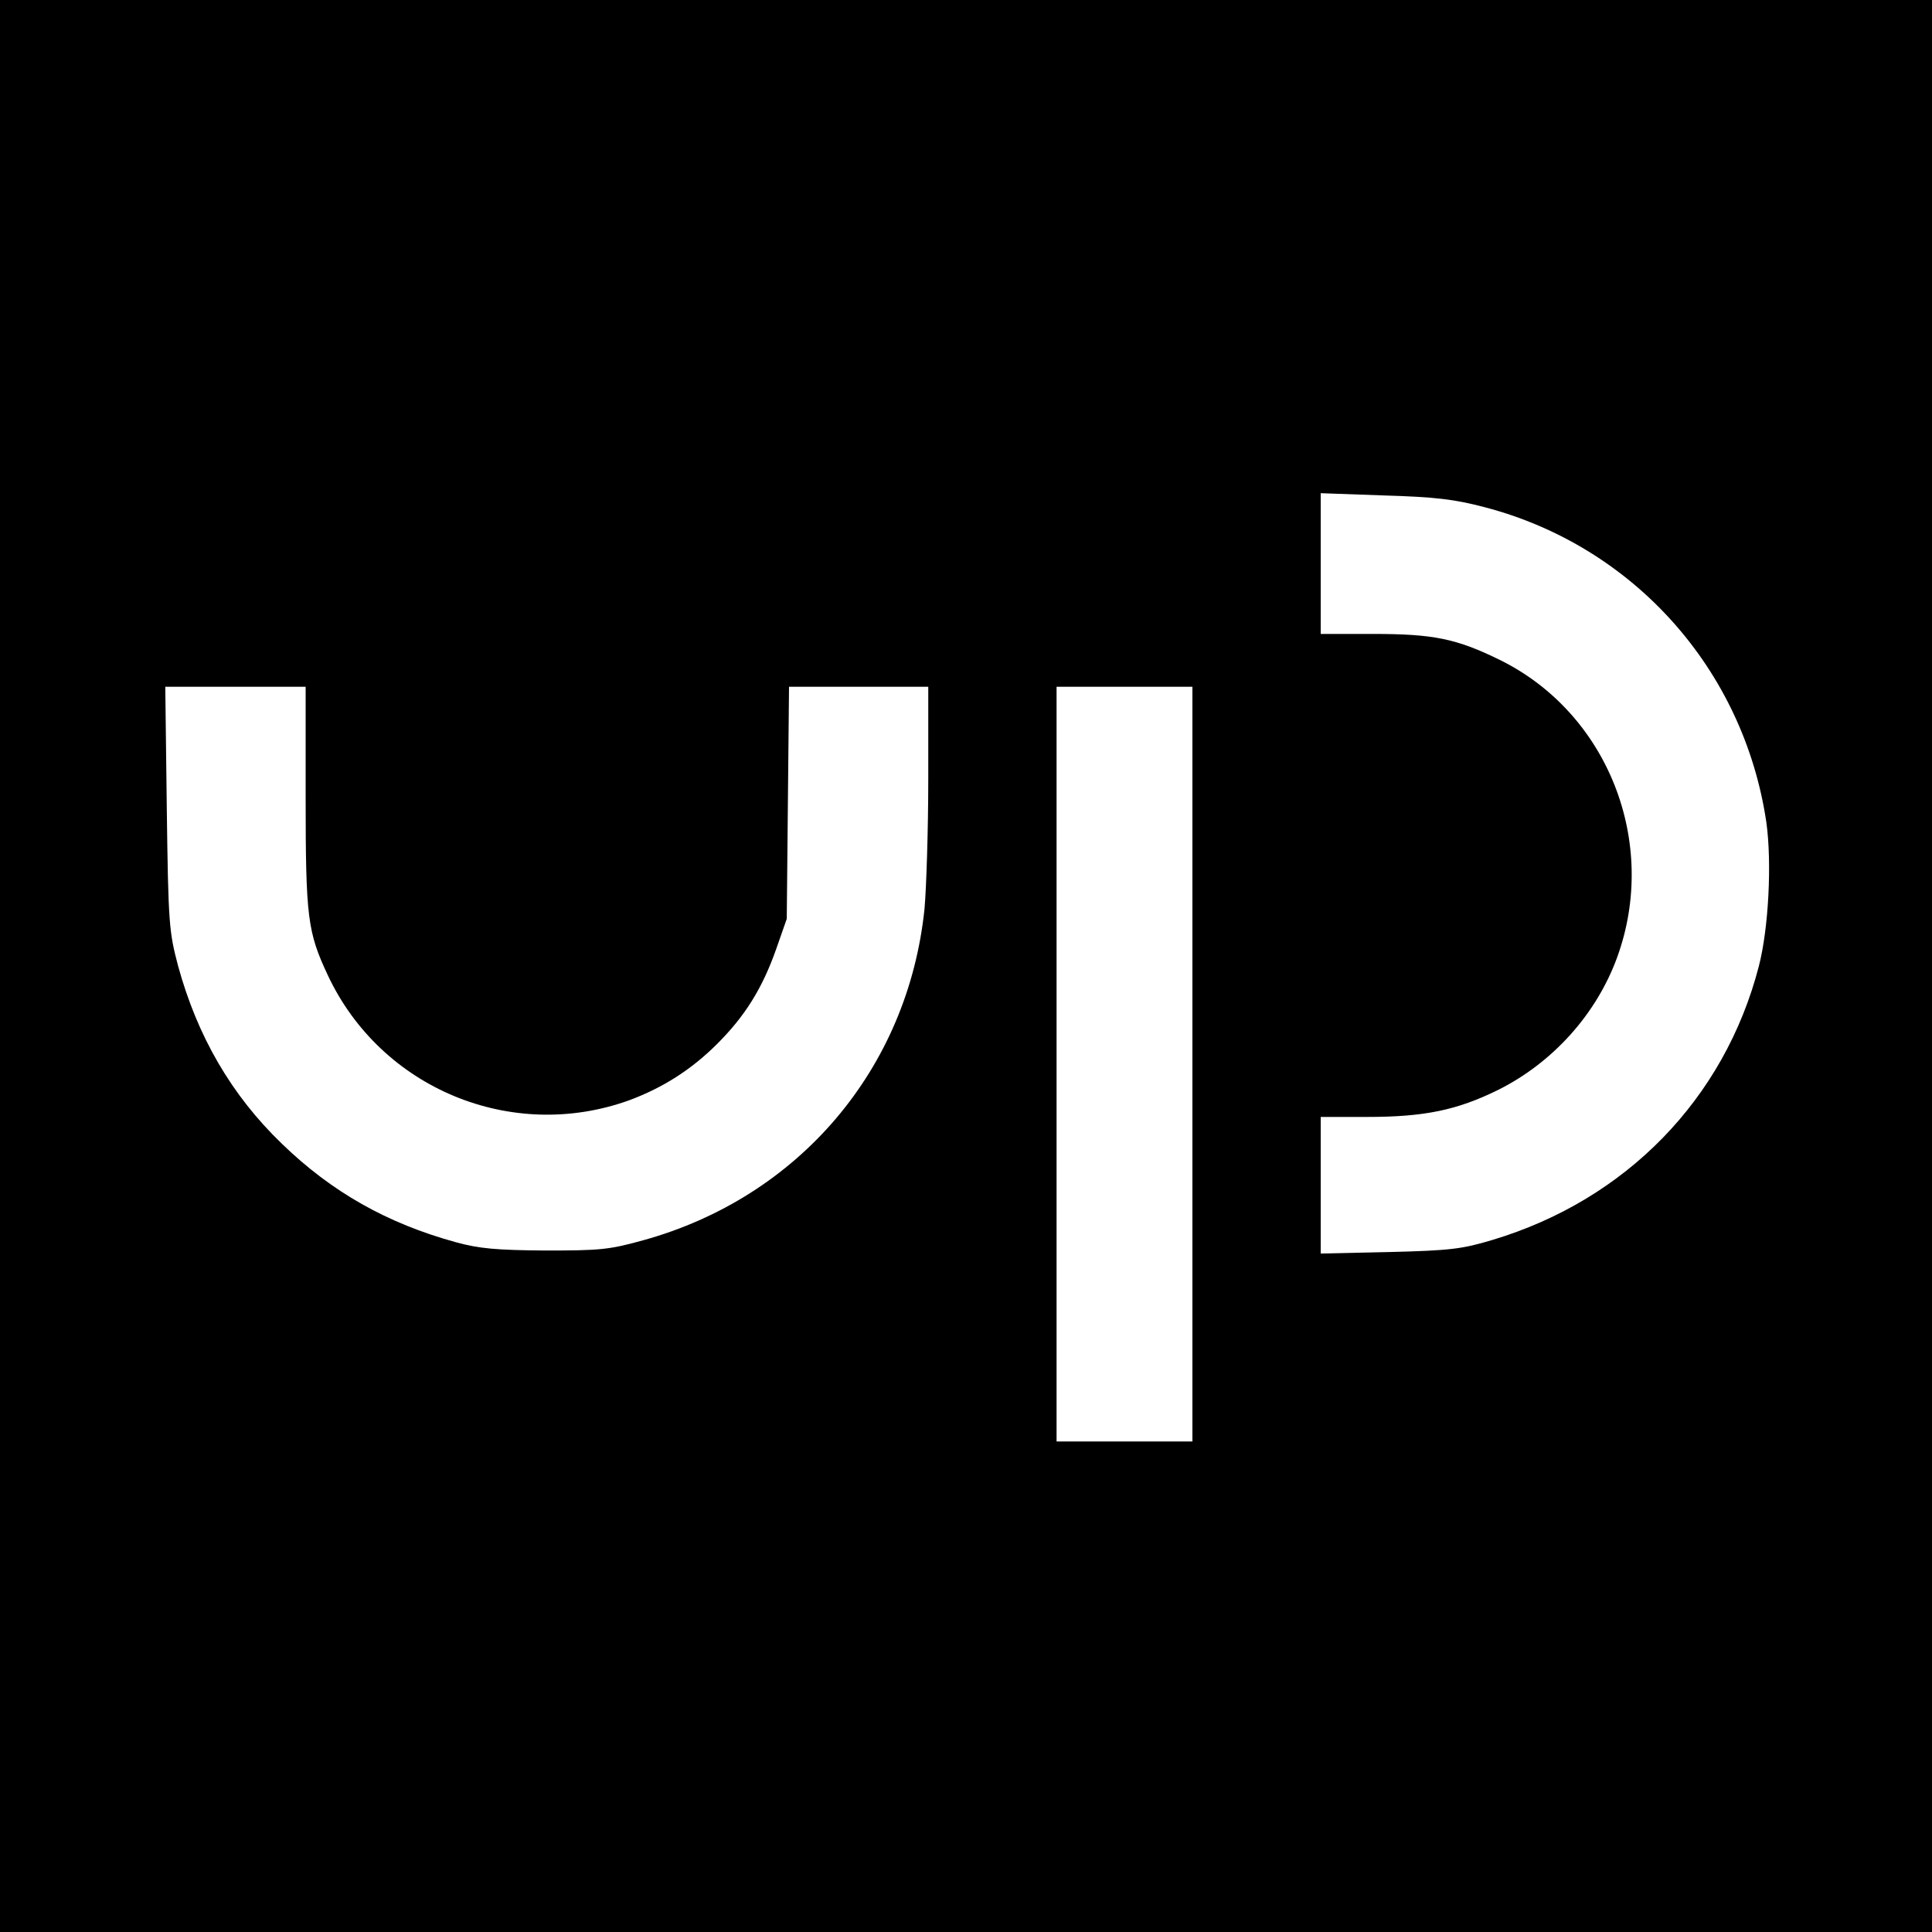 <?xml version="1.0" standalone="no"?>
<!DOCTYPE svg PUBLIC "-//W3C//DTD SVG 20010904//EN"
 "http://www.w3.org/TR/2001/REC-SVG-20010904/DTD/svg10.dtd">
<svg version="1.0" xmlns="http://www.w3.org/2000/svg"
 width="512pt" height="512pt" viewBox="0 0 512 512"
 preserveAspectRatio="xMidYMid meet">
<g transform="translate(0,512) scale(0.1,-0.1)"
fill="#000000" stroke="none">
<path d="M0 2560 l0 -2560 2560 0 2560 0 0 2560 0 2560 -2560 0 -2560 0 0
-2560z m3934 1216 c395 -103 687 -430 747 -835 15 -108 6 -282 -20 -382 -91
-351 -352 -619 -706 -725 -80 -24 -111 -28 -272 -32 l-183 -4 0 181 0 181 123
0 c152 0 238 18 346 71 145 72 262 201 317 353 110 304 -25 646 -311 787 -116
57 -177 69 -337 69 l-138 0 0 186 0 187 168 -6 c135 -4 186 -10 266 -31z
m-3124 -769 c0 -319 5 -357 59 -472 141 -300 487 -443 798 -331 89 33 165 81
234 150 73 73 119 146 156 251 l28 80 3 308 3 307 185 0 184 0 0 -244 c0 -134
-5 -289 -10 -345 -44 -424 -333 -764 -746 -878 -90 -25 -114 -27 -259 -27
-130 1 -175 5 -237 22 -182 50 -329 133 -461 261 -134 129 -224 285 -275 471
-24 91 -26 110 -30 418 l-4 322 186 0 186 0 0 -293z m2350 -707 l0 -1000 -180
0 -180 0 0 1000 0 1000 180 0 180 0 0 -1000z"/>
</g>
</svg>
